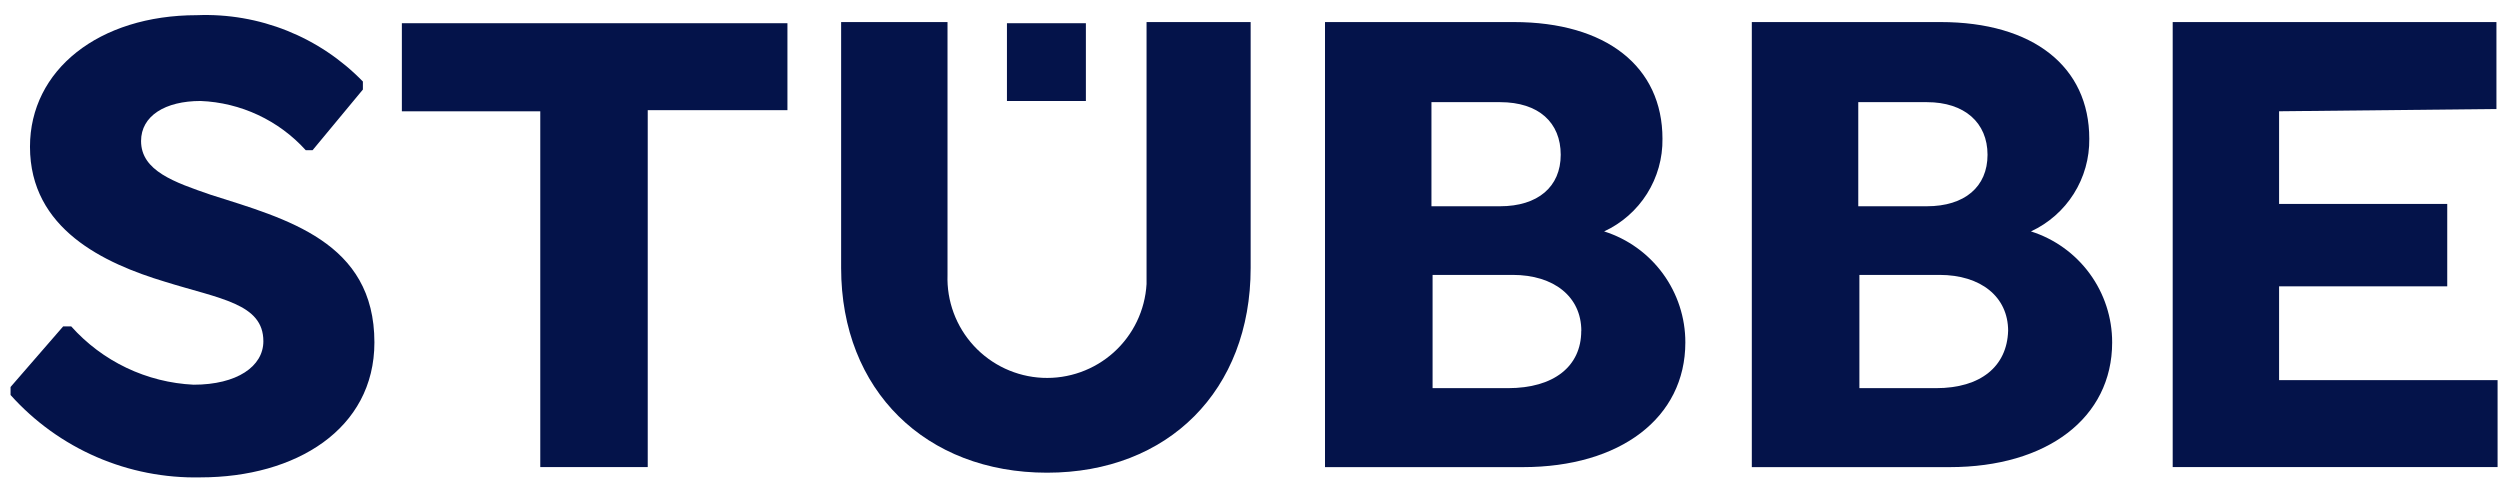 <svg width="153" height="30" viewBox="0 0 153 30" fill="none" xmlns="http://www.w3.org/2000/svg">
<path d="M0.646 24.174V23.684L3.867 19.974H4.357C5.306 21.036 6.457 21.899 7.743 22.512C9.029 23.125 10.425 23.476 11.848 23.544C14.508 23.544 16.118 22.423 16.118 20.883C16.118 18.573 13.457 18.293 10.097 17.242C6.386 16.122 1.835 14.022 1.835 8.981C1.835 4.29 6.036 0.929 12.057 0.929C13.94 0.855 15.816 1.178 17.566 1.878C19.315 2.578 20.897 3.638 22.209 4.99V5.48L19.131 9.191H18.711C17.892 8.286 16.901 7.554 15.796 7.037C14.691 6.52 13.493 6.228 12.274 6.18C10.108 6.18 8.633 7.092 8.633 8.631C8.633 10.455 10.663 11.151 12.903 11.922C17.523 13.393 22.914 14.792 22.914 20.954C22.914 26.275 18.083 29.215 12.273 29.215C10.086 29.263 7.915 28.838 5.908 27.968C3.901 27.098 2.106 25.803 0.646 24.174Z" fill="#04134A"/>
<path d="M39.641 28.585H33.065V6.812H24.594V1.421H48.191V6.742H39.641V28.585Z" fill="#04134A"/>
<path d="M57.988 1.35V16.823C57.933 18.427 58.513 19.988 59.601 21.167C60.689 22.346 62.199 23.049 63.802 23.123C65.405 23.197 66.973 22.635 68.165 21.561C69.357 20.486 70.077 18.985 70.169 17.383V1.35H76.54V16.398C76.54 23.888 71.5 28.929 64.079 28.929C56.658 28.929 51.477 23.894 51.477 16.398V1.35H57.988Z" fill="#04134A"/>
<path d="M103.143 20.957C103.143 25.578 99.153 28.588 93.202 28.588H81.09V1.35H92.642C98.313 1.35 101.743 4.086 101.743 8.491C101.76 9.68 101.431 10.848 100.798 11.855C100.164 12.861 99.252 13.663 98.173 14.162C99.616 14.619 100.876 15.525 101.77 16.747C102.663 17.968 103.145 19.444 103.143 20.957ZM91.805 6.252H87.605V12.623H91.805C94.116 12.623 95.516 11.433 95.516 9.472C95.516 7.512 94.182 6.252 91.805 6.252ZM96.777 20.254C96.777 18.154 95.096 16.824 92.576 16.824H87.674V23.755H92.294C95.092 23.754 96.772 22.423 96.772 20.253L96.777 20.254Z" fill="#04134A"/>
<path d="M129.264 20.957C129.264 25.578 125.274 28.588 119.323 28.588H107.211V1.35H118.763C124.434 1.35 127.864 4.086 127.864 8.491C127.88 9.68 127.551 10.848 126.918 11.854C126.284 12.861 125.373 13.662 124.294 14.162C125.737 14.619 126.997 15.525 127.891 16.747C128.785 17.968 129.266 19.444 129.264 20.957ZM117.926 6.252H113.726V12.623H117.926C120.237 12.623 121.637 11.433 121.637 9.472C121.637 7.512 120.232 6.252 117.926 6.252ZM122.898 20.254C122.898 18.154 121.217 16.824 118.697 16.824H113.795V23.755H118.486C121.222 23.755 122.827 22.424 122.897 20.254H122.898Z" fill="#04134A"/>
<path d="M139.48 6.81V12.482H149.771V17.523H139.48V23.264H152.852V28.585H132.969V1.35H152.782V6.671L139.48 6.81Z" fill="#04134A"/>
<path d="M66.456 1.421H61.625V6.181H66.456V1.421Z" fill="#04134A"/>
</svg>
